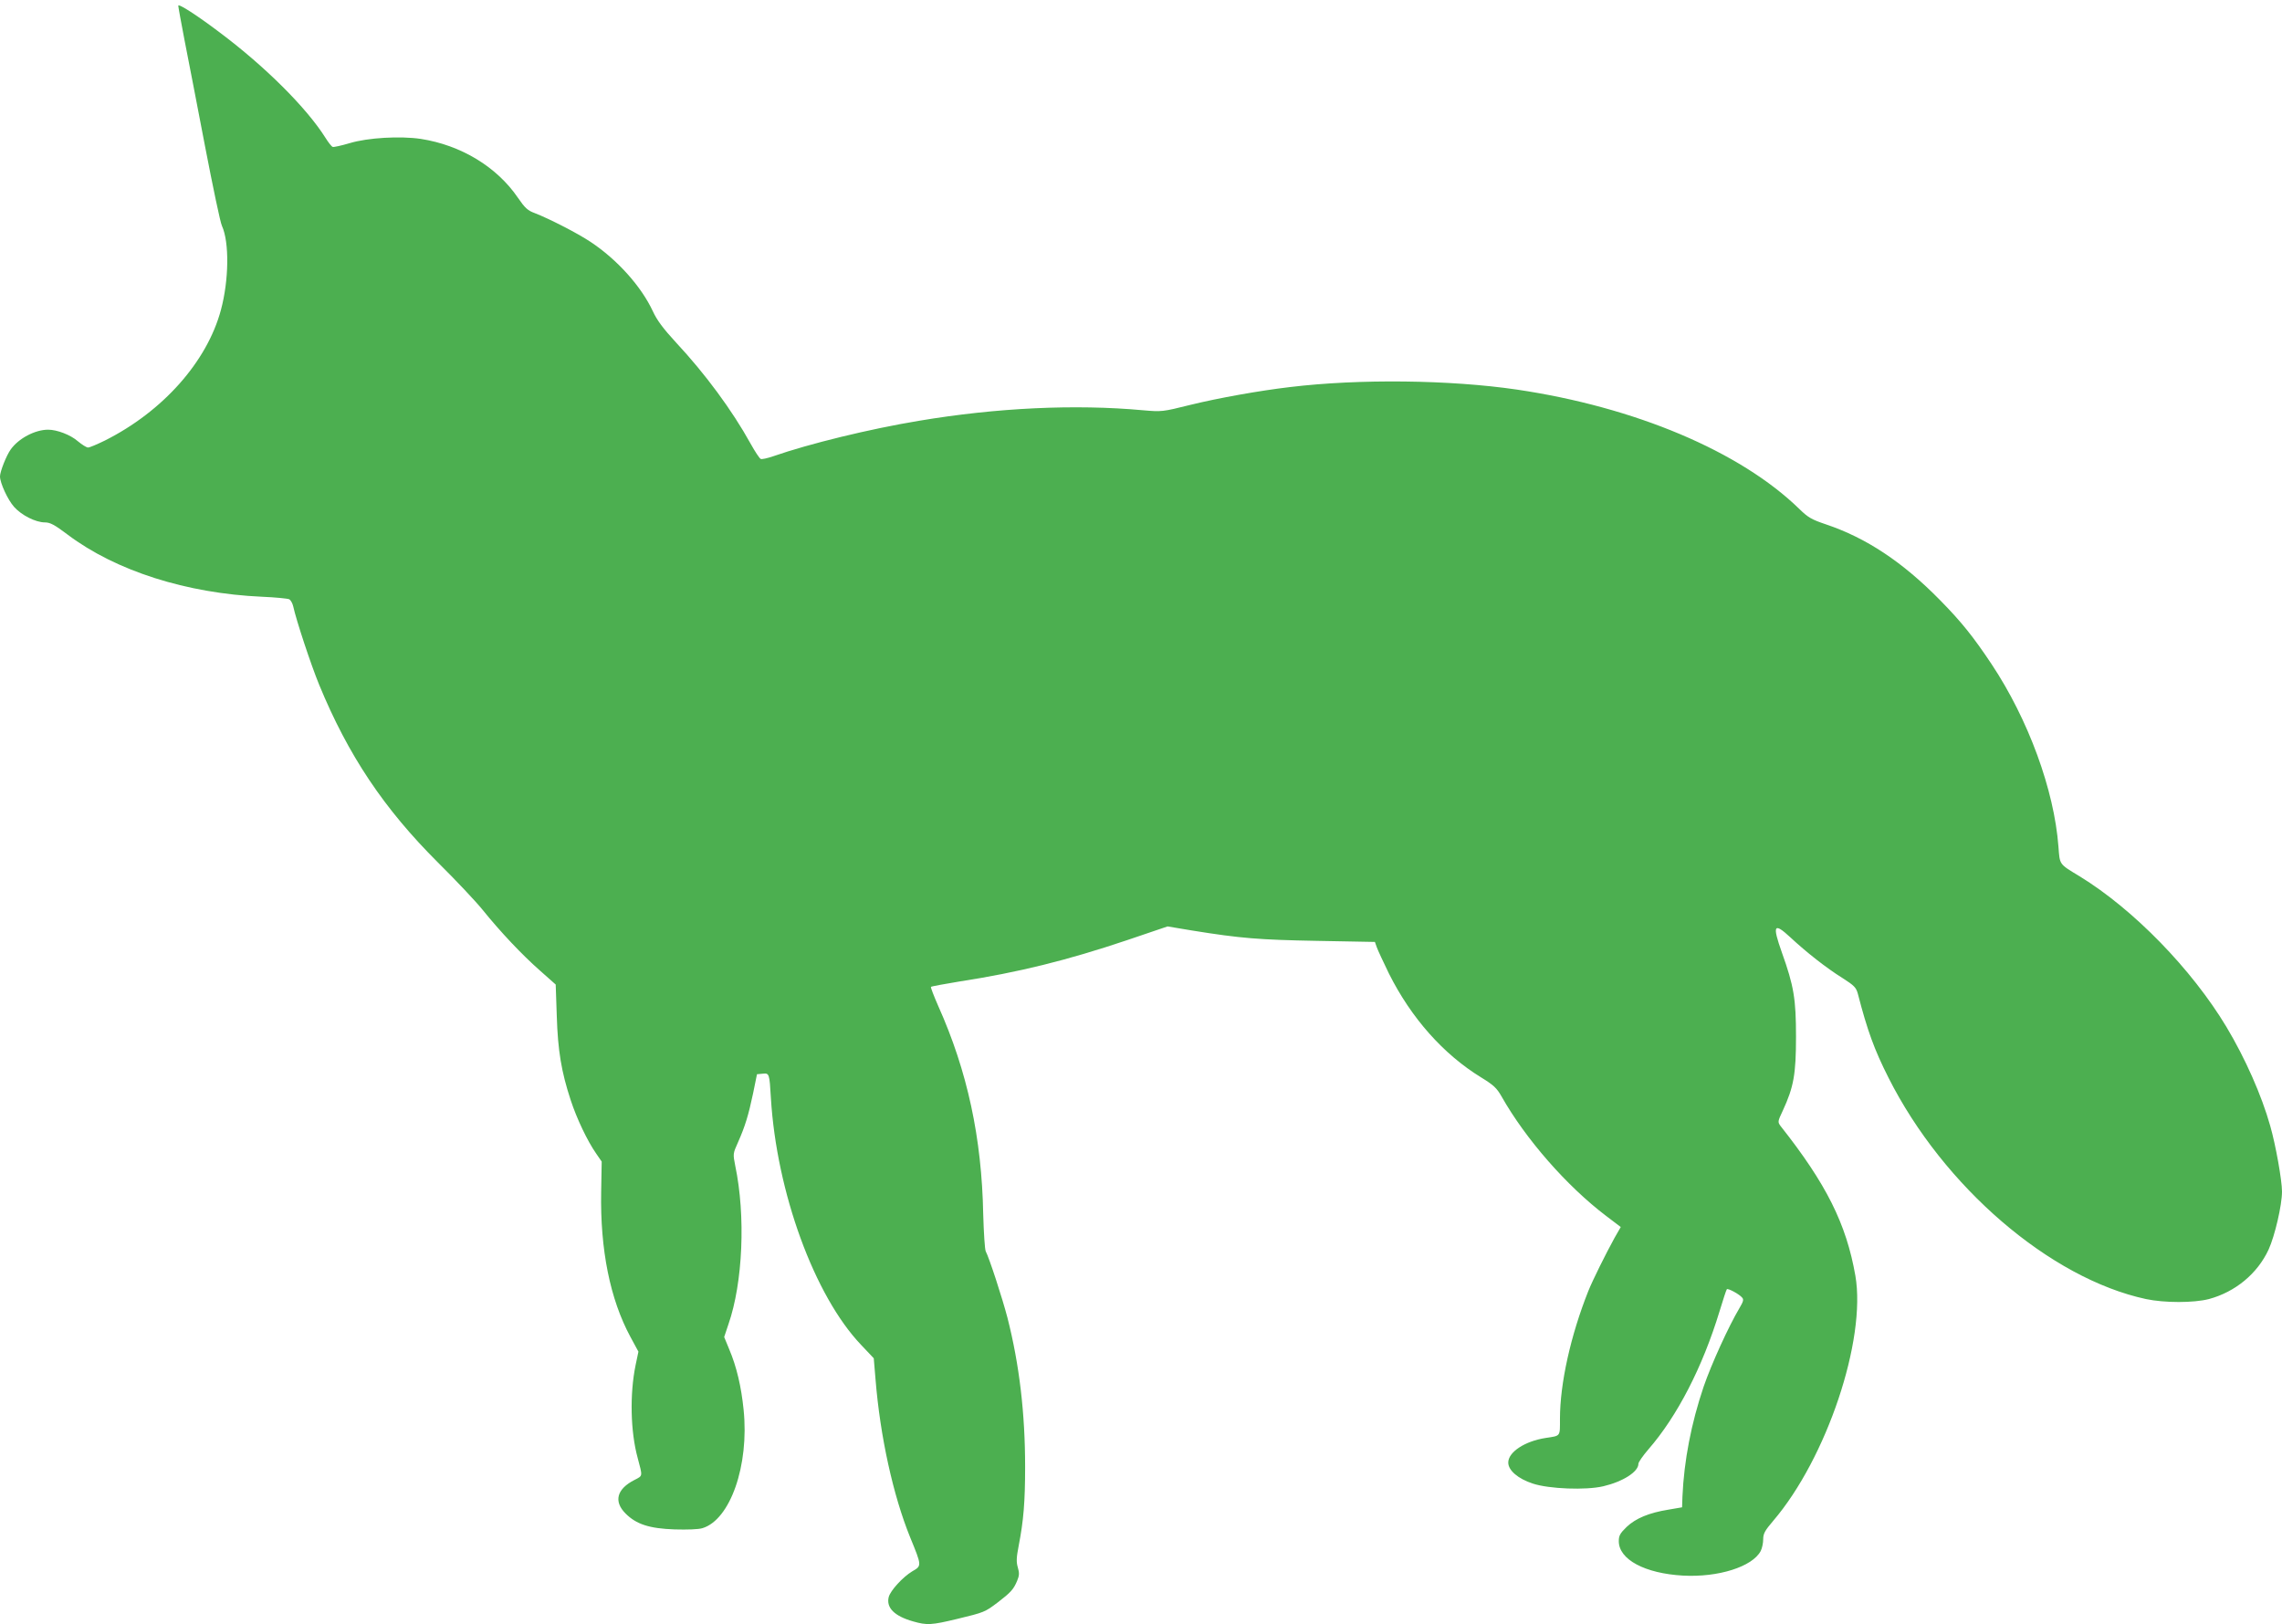 <?xml version="1.0" standalone="no"?>
<!DOCTYPE svg PUBLIC "-//W3C//DTD SVG 20010904//EN"
 "http://www.w3.org/TR/2001/REC-SVG-20010904/DTD/svg10.dtd">
<svg version="1.0" xmlns="http://www.w3.org/2000/svg"
 width="1280pt" height="911pt" viewBox="0 0 1280 911"
 preserveAspectRatio="xMidYMid meet">
<g transform="translate(0,911) scale(0.1,-0.1)"
fill="#4caf50" stroke="none">
<path d="M1000 9078 c0 -7 16 -94 35 -193 20 -99 71 -367 115 -595 44 -228 86
-430 95 -447 42 -92 39 -306 -6 -472 -78 -290 -326 -569 -651 -732 -43 -21
-85 -39 -94 -39 -9 0 -34 16 -57 35 -41 36 -117 65 -167 65 -74 0 -166 -49
-210 -111 -24 -33 -60 -124 -60 -151 0 -37 44 -132 79 -171 42 -47 121 -87
173 -87 29 0 54 -13 128 -69 270 -203 666 -329 1090 -348 74 -3 143 -10 152
-14 9 -5 19 -23 23 -41 17 -78 98 -323 145 -438 163 -396 363 -695 667 -998
101 -100 213 -219 250 -265 101 -125 222 -253 321 -340 l89 -79 6 -176 c6
-195 26 -314 78 -472 34 -104 94 -230 143 -300 l31 -45 -3 -170 c-6 -324 50
-602 164 -813 l45 -83 -16 -76 c-33 -161 -29 -372 12 -521 28 -105 29 -98 -17
-122 -101 -51 -119 -121 -51 -189 60 -60 133 -84 275 -89 71 -2 134 0 156 7
156 47 263 352 231 664 -13 129 -39 241 -81 340 l-28 68 24 72 c81 233 97 608
38 889 -13 66 -13 68 15 130 40 90 59 152 85 275 l22 108 32 3 c37 4 38 1 46
-136 32 -529 244 -1110 506 -1385 l71 -75 10 -119 c26 -321 99 -651 194 -885
66 -161 66 -160 12 -191 -53 -32 -122 -107 -132 -144 -15 -60 31 -107 137
-137 77 -22 102 -21 247 14 153 37 155 38 228 93 73 56 88 73 108 120 13 31
13 45 4 76 -9 31 -8 55 5 122 27 139 36 244 36 442 0 299 -32 573 -99 836 -29
111 -102 335 -122 373 -5 10 -11 103 -14 206 -8 430 -89 805 -252 1169 -25 57
-44 106 -41 108 3 3 74 16 159 30 331 51 605 119 941 232 l227 77 138 -23
c273 -44 375 -52 701 -58 l324 -6 11 -31 c6 -17 37 -83 68 -147 125 -249 305
-452 517 -582 70 -43 87 -59 114 -106 135 -239 366 -503 586 -670 l83 -63 -35
-61 c-50 -91 -122 -236 -147 -298 -99 -249 -159 -518 -159 -717 0 -101 5 -94
-80 -107 -117 -18 -210 -79 -210 -138 0 -44 55 -91 138 -118 91 -30 297 -38
395 -15 110 26 197 81 197 126 0 9 25 45 56 81 162 186 304 462 399 774 20 66
38 121 41 124 6 7 71 -28 86 -47 10 -11 6 -23 -16 -60 -61 -103 -157 -314
-200 -439 -70 -207 -110 -415 -119 -617 l-2 -60 -76 -13 c-111 -18 -184 -49
-235 -97 -37 -36 -44 -49 -44 -80 0 -103 147 -181 360 -193 198 -11 390 50
436 138 8 16 14 45 14 66 0 32 10 49 56 103 300 351 523 1016 461 1375 -51
291 -163 515 -420 840 -16 22 -16 25 13 86 61 132 74 204 74 414 0 212 -12
285 -79 472 -55 155 -46 172 47 86 89 -83 202 -172 292 -228 67 -43 77 -53 87
-89 53 -205 92 -313 172 -471 308 -611 906 -1125 1444 -1241 104 -22 268 -22
353 0 148 40 272 142 335 278 35 77 75 249 75 325 0 62 -35 260 -66 368 -48
171 -140 379 -246 556 -195 324 -521 659 -823 844 -117 71 -111 63 -119 167
-24 318 -169 713 -375 1023 -102 153 -168 236 -289 359 -210 214 -414 349
-640 425 -80 27 -100 38 -150 87 -332 323 -921 571 -1584 669 -376 55 -884 61
-1273 14 -170 -20 -400 -61 -559 -100 -156 -39 -160 -39 -265 -30 -382 35
-821 14 -1256 -59 -278 -46 -617 -129 -818 -199 -32 -11 -63 -18 -70 -15 -7 3
-32 41 -57 86 -103 186 -253 390 -419 568 -71 77 -106 124 -129 174 -65 140
-200 290 -349 389 -75 50 -234 131 -314 162 -39 14 -55 29 -94 86 -118 173
-319 295 -545 330 -114 17 -297 7 -399 -24 -47 -14 -89 -23 -95 -21 -6 2 -25
26 -41 52 -106 168 -338 399 -590 588 -128 97 -235 166 -235 152z"/>
</g>
</svg>
